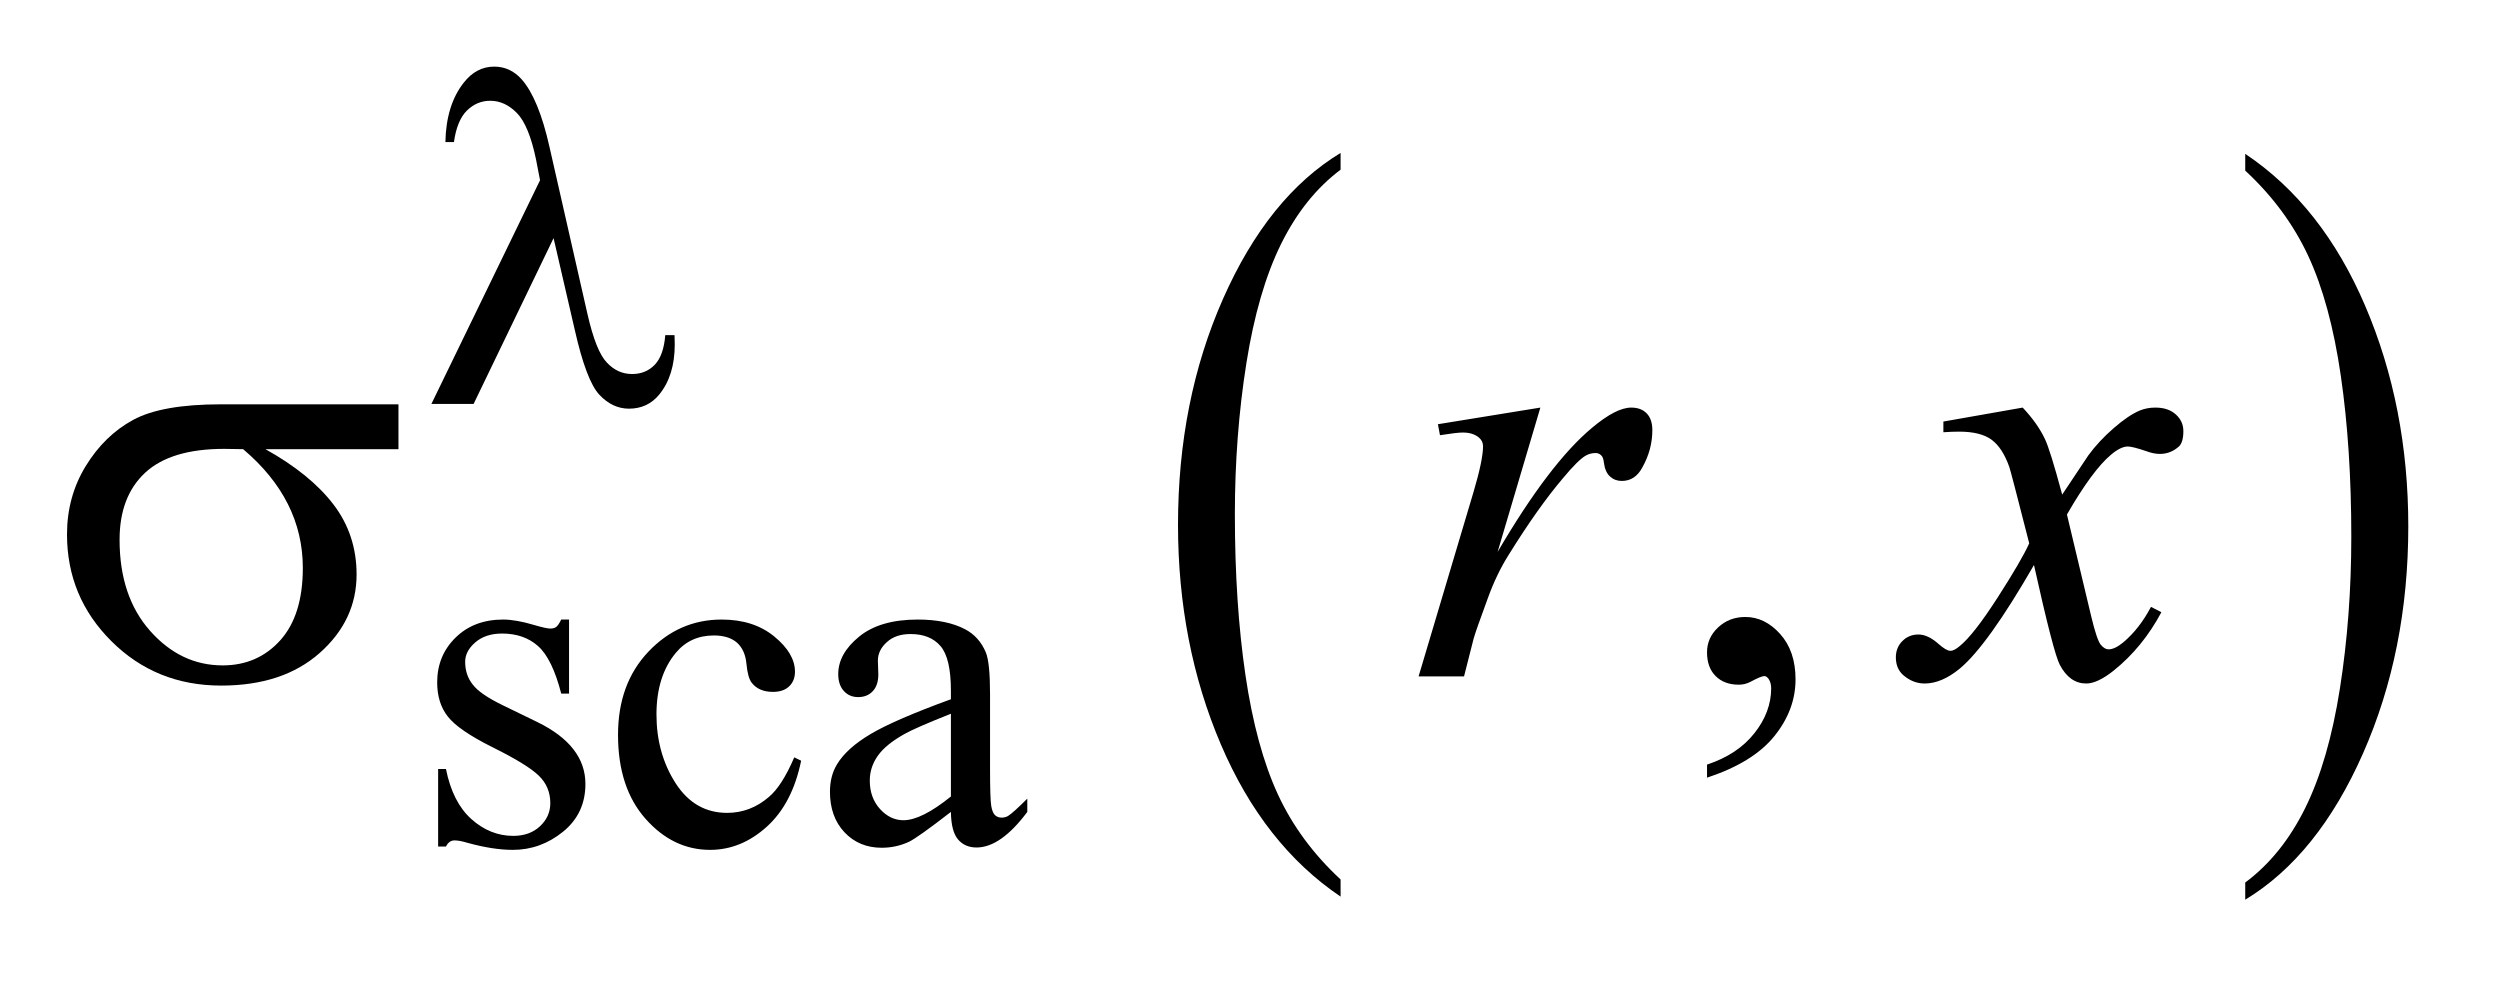 <?xml version="1.0" encoding="UTF-8"?>
<!DOCTYPE svg PUBLIC '-//W3C//DTD SVG 1.0//EN'
          'http://www.w3.org/TR/2001/REC-SVG-20010904/DTD/svg10.dtd'>
<svg stroke-dasharray="none" shape-rendering="auto" xmlns="http://www.w3.org/2000/svg" font-family="'Dialog'" text-rendering="auto" width="58" fill-opacity="1" color-interpolation="auto" color-rendering="auto" preserveAspectRatio="xMidYMid meet" font-size="12px" viewBox="0 0 58 23" fill="black" xmlns:xlink="http://www.w3.org/1999/xlink" stroke="black" image-rendering="auto" stroke-miterlimit="10" stroke-linecap="square" stroke-linejoin="miter" font-style="normal" stroke-width="1" height="23" stroke-dashoffset="0" font-weight="normal" stroke-opacity="1"
><!--Generated by the Batik Graphics2D SVG Generator--><defs id="genericDefs"
  /><g
  ><defs id="defs1"
    ><clipPath clipPathUnits="userSpaceOnUse" id="clipPath1"
      ><path d="M1.065 1.983 L37.762 1.983 L37.762 16.329 L1.065 16.329 L1.065 1.983 Z"
      /></clipPath
      ><clipPath clipPathUnits="userSpaceOnUse" id="clipPath2"
      ><path d="M34.02 63.348 L34.02 521.683 L1206.449 521.683 L1206.449 63.348 Z"
      /></clipPath
    ></defs
    ><g transform="scale(1.576,1.576) translate(-1.065,-1.983) matrix(0.031,0,0,0.031,0,0)"
    ><path d="M670.953 481.594 L670.953 489.734 Q634.453 465.109 614.094 417.453 Q593.75 369.812 593.75 313.172 Q593.75 254.25 615.141 205.844 Q636.547 157.438 670.953 136.594 L670.953 144.547 Q653.766 157.438 642.703 179.797 Q631.656 202.141 626.203 236.531 Q620.75 270.922 620.75 308.234 Q620.75 350.484 625.781 384.594 Q630.812 418.688 641.156 441.141 Q651.516 463.594 670.953 481.594 Z" stroke="none" clip-path="url(#clipPath2)"
    /></g
    ><g transform="matrix(0.049,0,0,0.049,-1.678,-3.124)"
    ><path d="M1097.297 144.547 L1097.297 136.594 Q1133.797 161.031 1154.141 208.688 Q1174.5 256.328 1174.5 312.984 Q1174.5 371.891 1153.094 420.391 Q1131.703 468.906 1097.297 489.734 L1097.297 481.594 Q1114.641 468.703 1125.688 446.344 Q1136.734 424 1142.125 389.719 Q1147.516 355.422 1147.516 317.906 Q1147.516 275.844 1142.547 241.656 Q1137.578 207.453 1127.156 185 Q1116.734 162.547 1097.297 144.547 Z" stroke="none" clip-path="url(#clipPath2)"
    /></g
    ><g transform="matrix(0.049,0,0,0.049,-1.678,-3.124)"
    ><path d="M303.672 357.094 L303.672 392.141 L299.969 392.141 Q295.703 375.625 289.016 369.672 Q282.328 363.719 272 363.719 Q264.141 363.719 259.312 367.875 Q254.484 372.031 254.484 377.094 Q254.484 383.375 258.078 387.875 Q261.562 392.469 272.234 397.641 L288.625 405.609 Q311.422 416.734 311.422 434.922 Q311.422 448.969 300.812 457.562 Q290.203 466.141 277.062 466.141 Q267.625 466.141 255.5 462.781 Q251.781 461.656 249.422 461.656 Q246.844 461.656 245.391 464.578 L241.688 464.578 L241.688 427.844 L245.391 427.844 Q248.531 443.578 257.406 451.547 Q266.281 459.516 277.281 459.516 Q285.031 459.516 289.906 454.969 Q294.797 450.422 294.797 444.016 Q294.797 436.266 289.344 431 Q283.906 425.719 267.625 417.641 Q251.344 409.547 246.281 403.031 Q241.234 396.625 241.234 386.859 Q241.234 374.172 249.938 365.641 Q258.641 357.094 272.453 357.094 Q278.516 357.094 287.156 359.672 Q292.891 361.359 294.797 361.359 Q296.594 361.359 297.609 360.578 Q298.625 359.797 299.969 357.094 L303.672 357.094 ZM413.562 423.922 Q409.406 444.25 397.266 455.203 Q385.141 466.141 370.438 466.141 Q352.922 466.141 339.891 451.438 Q326.859 436.719 326.859 411.672 Q326.859 387.422 341.281 372.266 Q355.719 357.094 375.938 357.094 Q391.094 357.094 400.859 365.125 Q410.641 373.156 410.641 381.797 Q410.641 386.078 407.891 388.719 Q405.141 391.344 400.203 391.344 Q393.578 391.344 390.203 387.078 Q388.297 384.719 387.672 378.094 Q387.062 371.469 383.125 367.984 Q379.203 364.625 372.234 364.625 Q361 364.625 354.156 372.938 Q345.062 383.938 345.062 402.016 Q345.062 420.438 354.094 434.531 Q363.141 448.625 378.516 448.625 Q389.531 448.625 398.281 441.094 Q404.469 435.938 410.297 422.344 L413.562 423.922 ZM484.469 448.172 Q468.641 460.422 464.594 462.328 Q458.531 465.141 451.688 465.141 Q441.016 465.141 434.109 457.844 Q427.203 450.531 427.203 438.625 Q427.203 431.109 430.562 425.609 Q435.172 417.969 446.562 411.234 Q457.969 404.484 484.469 394.828 L484.469 390.781 Q484.469 375.406 479.578 369.688 Q474.703 363.953 465.375 363.953 Q458.312 363.953 454.156 367.766 Q449.891 371.578 449.891 376.531 L450.109 383.031 Q450.109 388.203 447.469 391.016 Q444.828 393.812 440.562 393.812 Q436.406 393.812 433.766 390.906 Q431.125 387.984 431.125 382.922 Q431.125 373.266 441 365.188 Q450.891 357.094 468.75 357.094 Q482.453 357.094 491.219 361.703 Q497.844 365.188 500.984 372.594 Q503 377.422 503 392.359 L503 427.281 Q503 442 503.562 445.312 Q504.125 448.625 505.406 449.75 Q506.703 450.875 508.391 450.875 Q510.188 450.875 511.547 450.078 Q513.891 448.625 520.641 441.891 L520.641 448.172 Q508.062 465.016 496.609 465.016 Q491.094 465.016 487.844 461.203 Q484.594 457.391 484.469 448.172 ZM484.469 440.875 L484.469 401.688 Q467.516 408.422 462.578 411.234 Q453.703 416.172 449.875 421.562 Q446.062 426.953 446.062 433.344 Q446.062 441.438 450.891 446.781 Q455.719 452.109 462.016 452.109 Q470.547 452.109 484.469 440.875 Z" stroke="none" clip-path="url(#clipPath2)"
    /></g
    ><g transform="matrix(0.049,0,0,0.049,-1.678,-3.124)"
    ><path d="M842.469 431.953 L842.469 425.766 Q856.953 420.984 864.891 410.922 Q872.844 400.875 872.844 389.625 Q872.844 386.953 871.578 385.125 Q870.594 383.859 869.609 383.859 Q868.062 383.859 862.859 386.672 Q860.328 387.938 857.516 387.938 Q850.625 387.938 846.547 383.859 Q842.469 379.781 842.469 372.609 Q842.469 365.719 847.734 360.797 Q853.016 355.875 860.609 355.875 Q869.891 355.875 877.125 363.969 Q884.375 372.047 884.375 385.406 Q884.375 399.891 874.312 412.328 Q864.266 424.781 842.469 431.953 Z" stroke="none" clip-path="url(#clipPath2)"
    /></g
    ><g transform="matrix(0.049,0,0,0.049,-1.678,-3.124)"
    ><path d="M715.047 264.609 L763.562 256.734 L743.312 325.078 Q767.922 283.031 788.031 266.297 Q799.422 256.734 806.594 256.734 Q811.234 256.734 813.906 259.484 Q816.578 262.219 816.578 267.422 Q816.578 276.703 811.797 285.141 Q808.422 291.469 802.094 291.469 Q798.859 291.469 796.531 289.359 Q794.219 287.25 793.656 282.891 Q793.375 280.219 792.391 279.375 Q791.266 278.25 789.719 278.25 Q787.328 278.25 785.219 279.375 Q781.562 281.344 774.109 290.344 Q762.438 304.125 748.797 326.062 Q742.891 335.344 738.672 347.016 Q732.766 363.047 731.922 366.281 L727.422 384 L705.906 384 L731.922 296.672 Q736.422 281.484 736.422 275.016 Q736.422 272.484 734.312 270.797 Q731.5 268.547 726.859 268.547 Q723.906 268.547 716.031 269.812 L715.047 264.609 ZM991.922 256.734 Q998.812 264.047 1002.328 271.359 Q1004.859 276.422 1010.625 297.938 L1023 279.375 Q1027.922 272.625 1034.953 266.516 Q1041.984 260.391 1047.328 258.141 Q1050.703 256.734 1054.781 256.734 Q1060.828 256.734 1064.406 259.969 Q1068 263.203 1068 267.844 Q1068 273.188 1065.891 275.156 Q1061.953 278.672 1056.891 278.672 Q1053.938 278.672 1050.562 277.406 Q1043.953 275.156 1041.703 275.156 Q1038.328 275.156 1033.688 279.094 Q1024.969 286.406 1012.875 307.359 L1024.406 355.734 Q1027.078 366.844 1028.906 369.031 Q1030.734 371.203 1032.562 371.203 Q1035.516 371.203 1039.453 367.969 Q1047.188 361.5 1052.672 351.094 L1057.594 353.625 Q1048.734 370.219 1035.094 381.188 Q1027.359 387.375 1022.016 387.375 Q1014.141 387.375 1009.5 378.516 Q1006.547 373.031 997.266 331.266 Q975.328 369.375 962.109 380.344 Q953.531 387.375 945.516 387.375 Q939.891 387.375 935.25 383.297 Q931.875 380.203 931.875 375 Q931.875 370.359 934.969 367.266 Q938.062 364.172 942.562 364.172 Q947.062 364.172 952.125 368.672 Q955.781 371.906 957.75 371.906 Q959.438 371.906 962.109 369.656 Q968.719 364.312 980.109 346.594 Q991.5 328.875 995.016 321 Q986.297 286.828 985.594 284.859 Q982.359 275.719 977.156 271.922 Q971.953 268.125 961.828 268.125 Q958.594 268.125 954.375 268.406 L954.375 263.344 L991.922 256.734 Z" stroke="none" clip-path="url(#clipPath2)"
    /></g
    ><g transform="matrix(0.049,0,0,0.049,-1.678,-3.124)"
    ><path d="M296.344 176.5 L258.484 255 L238.5 255 L289.938 149.094 L288.031 139.219 Q284.656 123.047 278.984 117.266 Q273.312 111.469 266.359 111.469 Q260.062 111.469 255.344 116.078 Q250.625 120.688 249.172 131.016 L245.125 131.016 Q245.469 113.5 253.781 102.938 Q259.719 95.297 268.266 95.297 Q275.781 95.297 281.172 101.25 Q289.266 110.344 294.422 133.375 L312.391 212.438 Q316.438 230.188 321.609 235.453 Q326.656 240.844 333.516 240.844 Q340.031 240.844 344.234 236.469 Q348.453 232.094 349.234 222.438 L353.609 222.438 Q353.719 225.344 353.719 226.812 Q353.719 241.516 346.422 250.5 Q340.922 257.25 332.047 257.25 Q324.188 257.25 318 250.625 Q311.828 244 306.438 220.188 L296.344 176.5 Z" stroke="none" clip-path="url(#clipPath2)"
    /></g
    ><g transform="matrix(0.049,0,0,0.049,-1.678,-3.124)"
    ><path d="M222.906 276.422 L159.906 276.422 Q181.141 288.234 192.109 302.578 Q203.078 316.922 203.078 335.766 Q203.078 357.422 185.641 372.891 Q168.203 388.359 138.953 388.359 Q108.156 388.359 87.062 367.406 Q65.969 346.453 65.969 316.781 Q65.969 298.922 74.828 284.438 Q83.688 269.953 97.25 262.578 Q110.828 255.188 138.812 255.188 L222.906 255.188 L222.906 276.422 ZM149.359 276.422 Q143.453 276.281 140.359 276.281 Q115.188 276.281 103.016 287.531 Q90.859 298.781 90.859 319.312 Q90.859 346.172 105.344 362.484 Q119.828 378.797 139.656 378.797 Q156.25 378.797 166.938 366.922 Q177.625 355.031 177.625 332.672 Q177.625 300.328 149.359 276.422 Z" stroke="none" clip-path="url(#clipPath2)"
    /></g
  ></g
></svg
>
